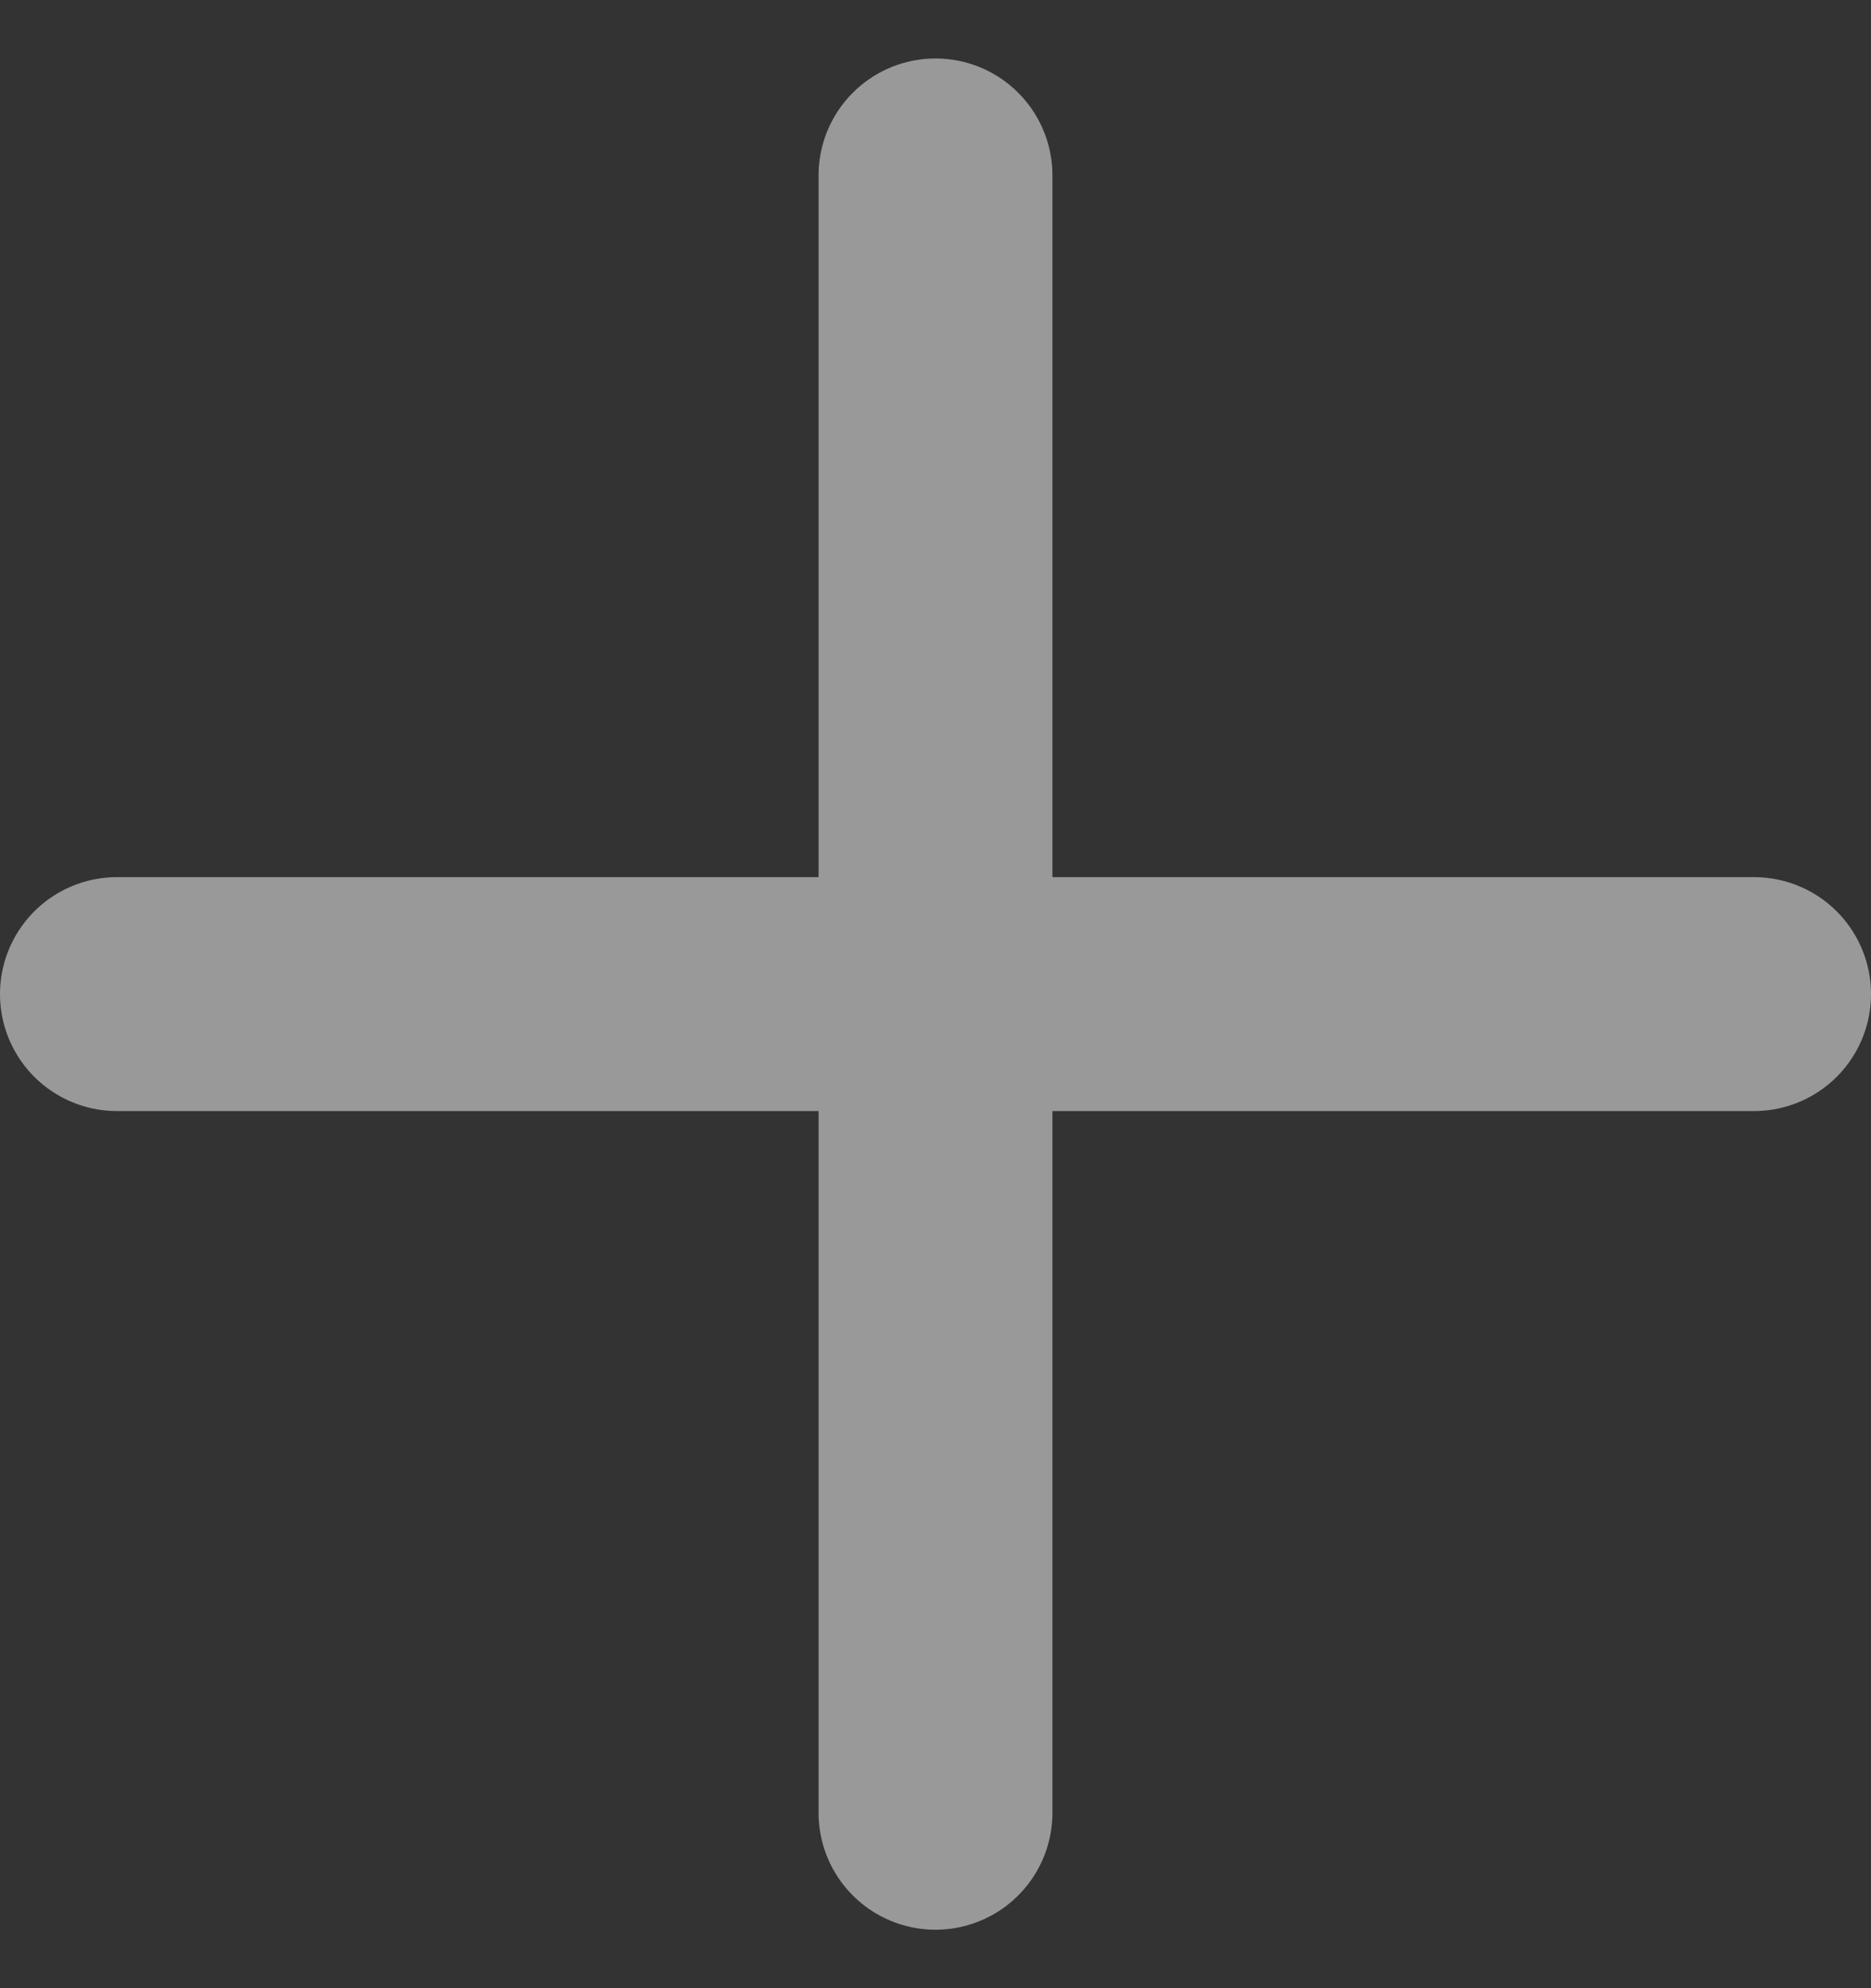 <svg width="16" height="17" viewBox="0 0 16 17" fill="none" xmlns="http://www.w3.org/2000/svg">
<rect x="0" y="0" width="16" height="17" fill="#333333" stroke="none"/>
<path d="M8 1.5V15.5M1 8.5H15" stroke="white" stroke-opacity="0.5" stroke-width="2" stroke-linecap="round" stroke-linejoin="round"/>
</svg>
